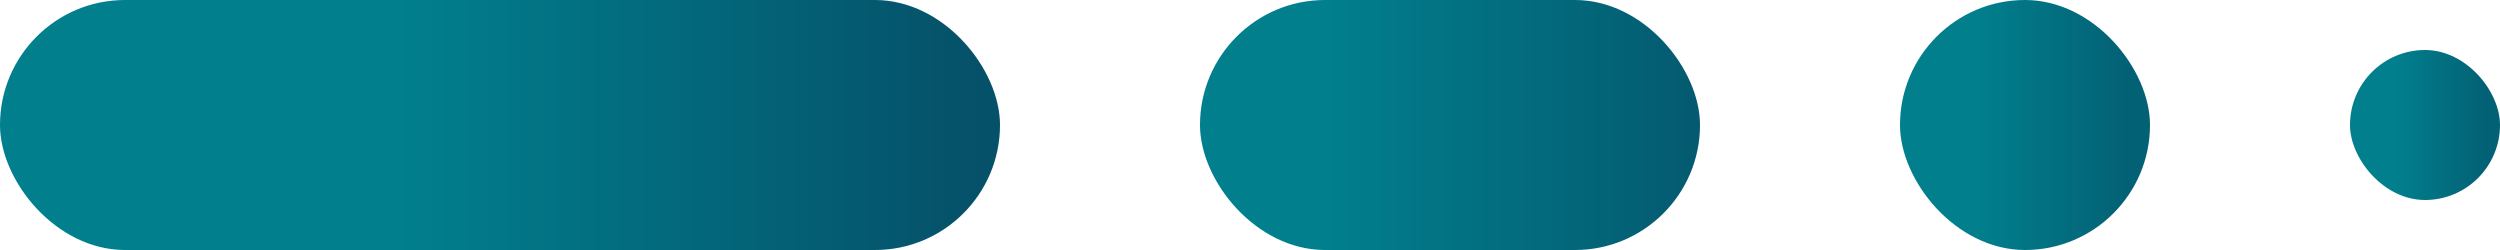 <svg width="50" height="5" viewBox="0 0 50 5" fill="none" xmlns="http://www.w3.org/2000/svg">
<rect x="20" y="5" width="20" height="5" rx="2.5" transform="rotate(-180 20 5)" fill="url(#paint0_linear_12_1826)"/>
<rect x="34" y="5" width="10" height="5" rx="2.5" transform="rotate(-180 34 5)" fill="url(#paint1_linear_12_1826)"/>
<rect x="43" y="5" width="5" height="5" rx="2.5" transform="rotate(-180 43 5)" fill="url(#paint2_linear_12_1826)"/>
<rect x="50" y="4" width="3" height="3" rx="1.5" transform="rotate(-180 50 4)" fill="url(#paint3_linear_12_1826)"/>
<defs>
<linearGradient id="paint0_linear_12_1826" x1="20.5" y1="8" x2="32" y2="8" gradientUnits="userSpaceOnUse">
<stop stop-color="#055169"/>
<stop offset="1" stop-color="#017F8D"/>
</linearGradient>
<linearGradient id="paint1_linear_12_1826" x1="34" y1="7.5" x2="41.5" y2="7.5" gradientUnits="userSpaceOnUse">
<stop stop-color="#045A70"/>
<stop offset="1" stop-color="#017F8D"/>
</linearGradient>
<linearGradient id="paint2_linear_12_1826" x1="43.5" y1="7.5" x2="46.5" y2="7.5" gradientUnits="userSpaceOnUse">
<stop stop-color="#036175"/>
<stop offset="1" stop-color="#017F8D"/>
</linearGradient>
<linearGradient id="paint3_linear_12_1826" x1="50.3" y1="5.5" x2="52.1" y2="5.5" gradientUnits="userSpaceOnUse">
<stop stop-color="#036175"/>
<stop offset="1" stop-color="#017F8D"/>
</linearGradient>
</defs>
</svg>
